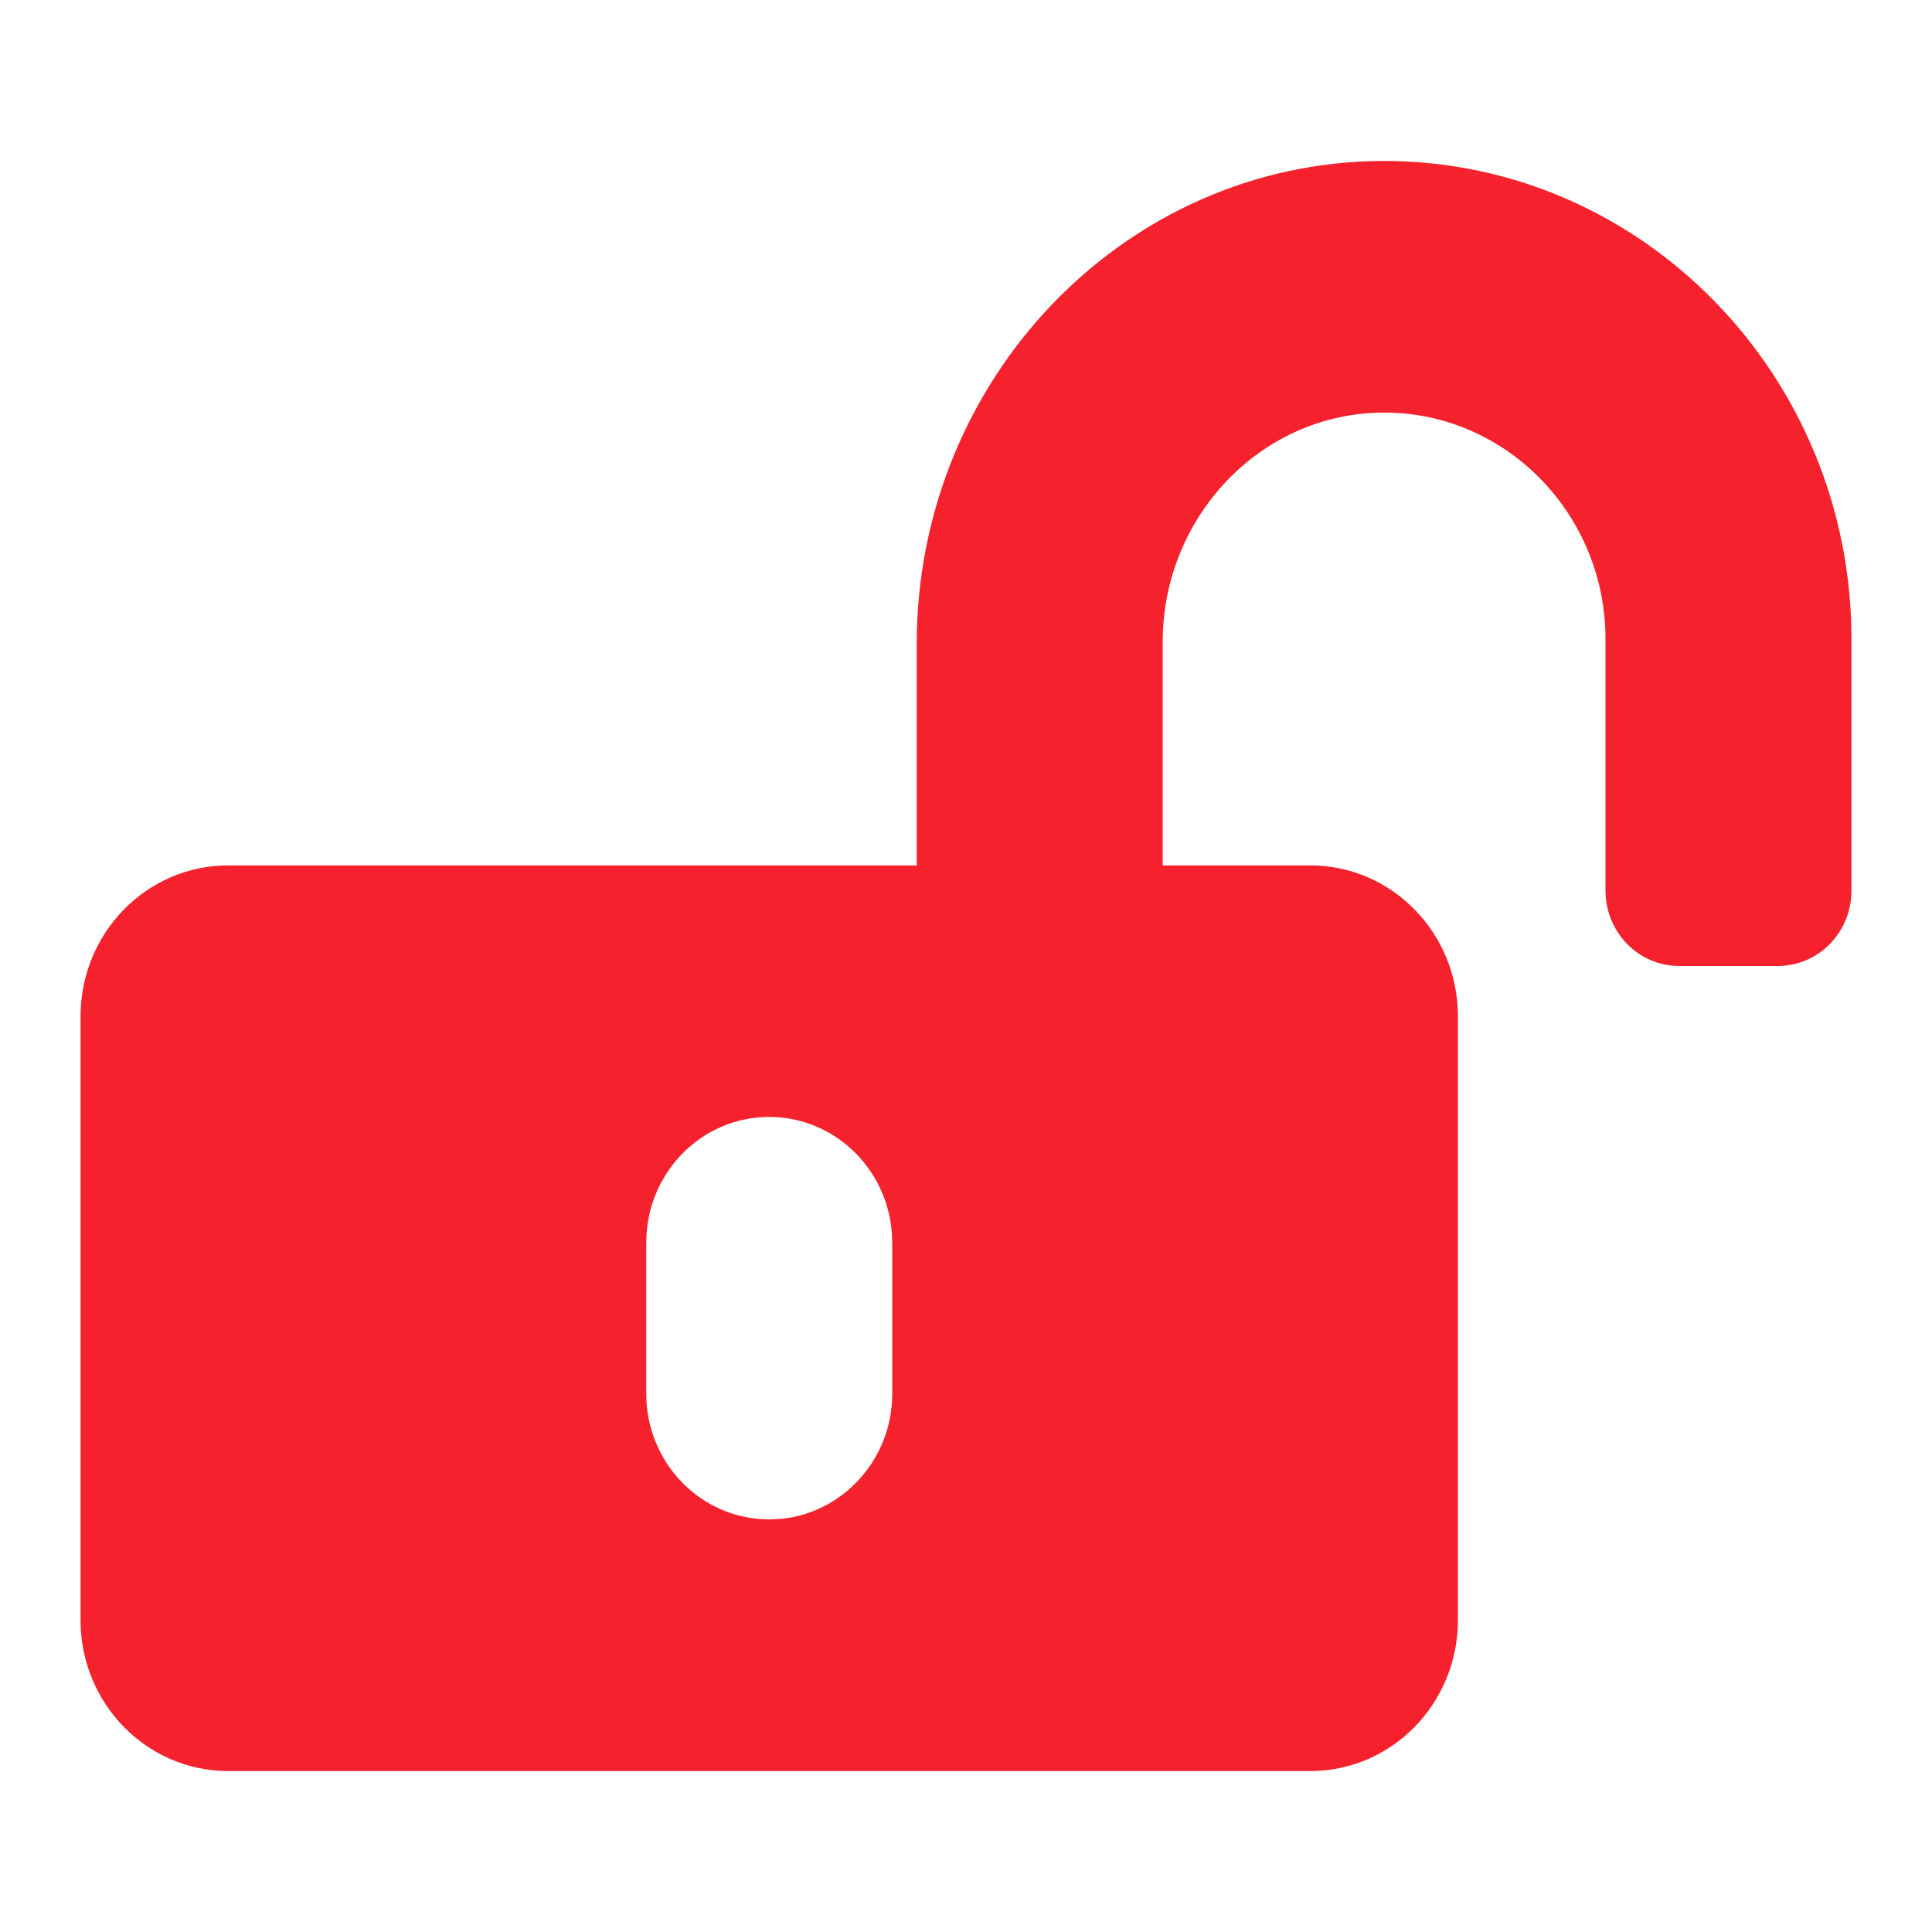 <svg width="16" height="16" viewBox="0 0 16 16" fill="none" xmlns="http://www.w3.org/2000/svg">
<path d="M11.45 1.333C9.311 1.341 7.592 3.143 7.592 5.331V7.167H1.889C1.214 7.167 0.667 7.727 0.667 8.417V13.417C0.667 14.107 1.214 14.667 1.889 14.667H10.852C11.527 14.667 12.074 14.107 12.074 13.417V8.417C12.074 7.727 11.527 7.167 10.852 7.167H9.629V5.315C9.629 4.284 10.437 3.427 11.445 3.417C12.463 3.406 13.296 4.253 13.296 5.292V7.375C13.296 7.721 13.569 8 13.907 8H14.722C15.061 8 15.333 7.721 15.333 7.375V5.292C15.333 3.104 13.589 1.326 11.45 1.333ZM7.389 11.542C7.389 12.117 6.933 12.583 6.37 12.583C5.807 12.583 5.352 12.117 5.352 11.542V10.292C5.352 9.716 5.807 9.25 6.37 9.25C6.933 9.25 7.389 9.716 7.389 10.292V11.542Z" fill="#F5222D"/>
</svg>
